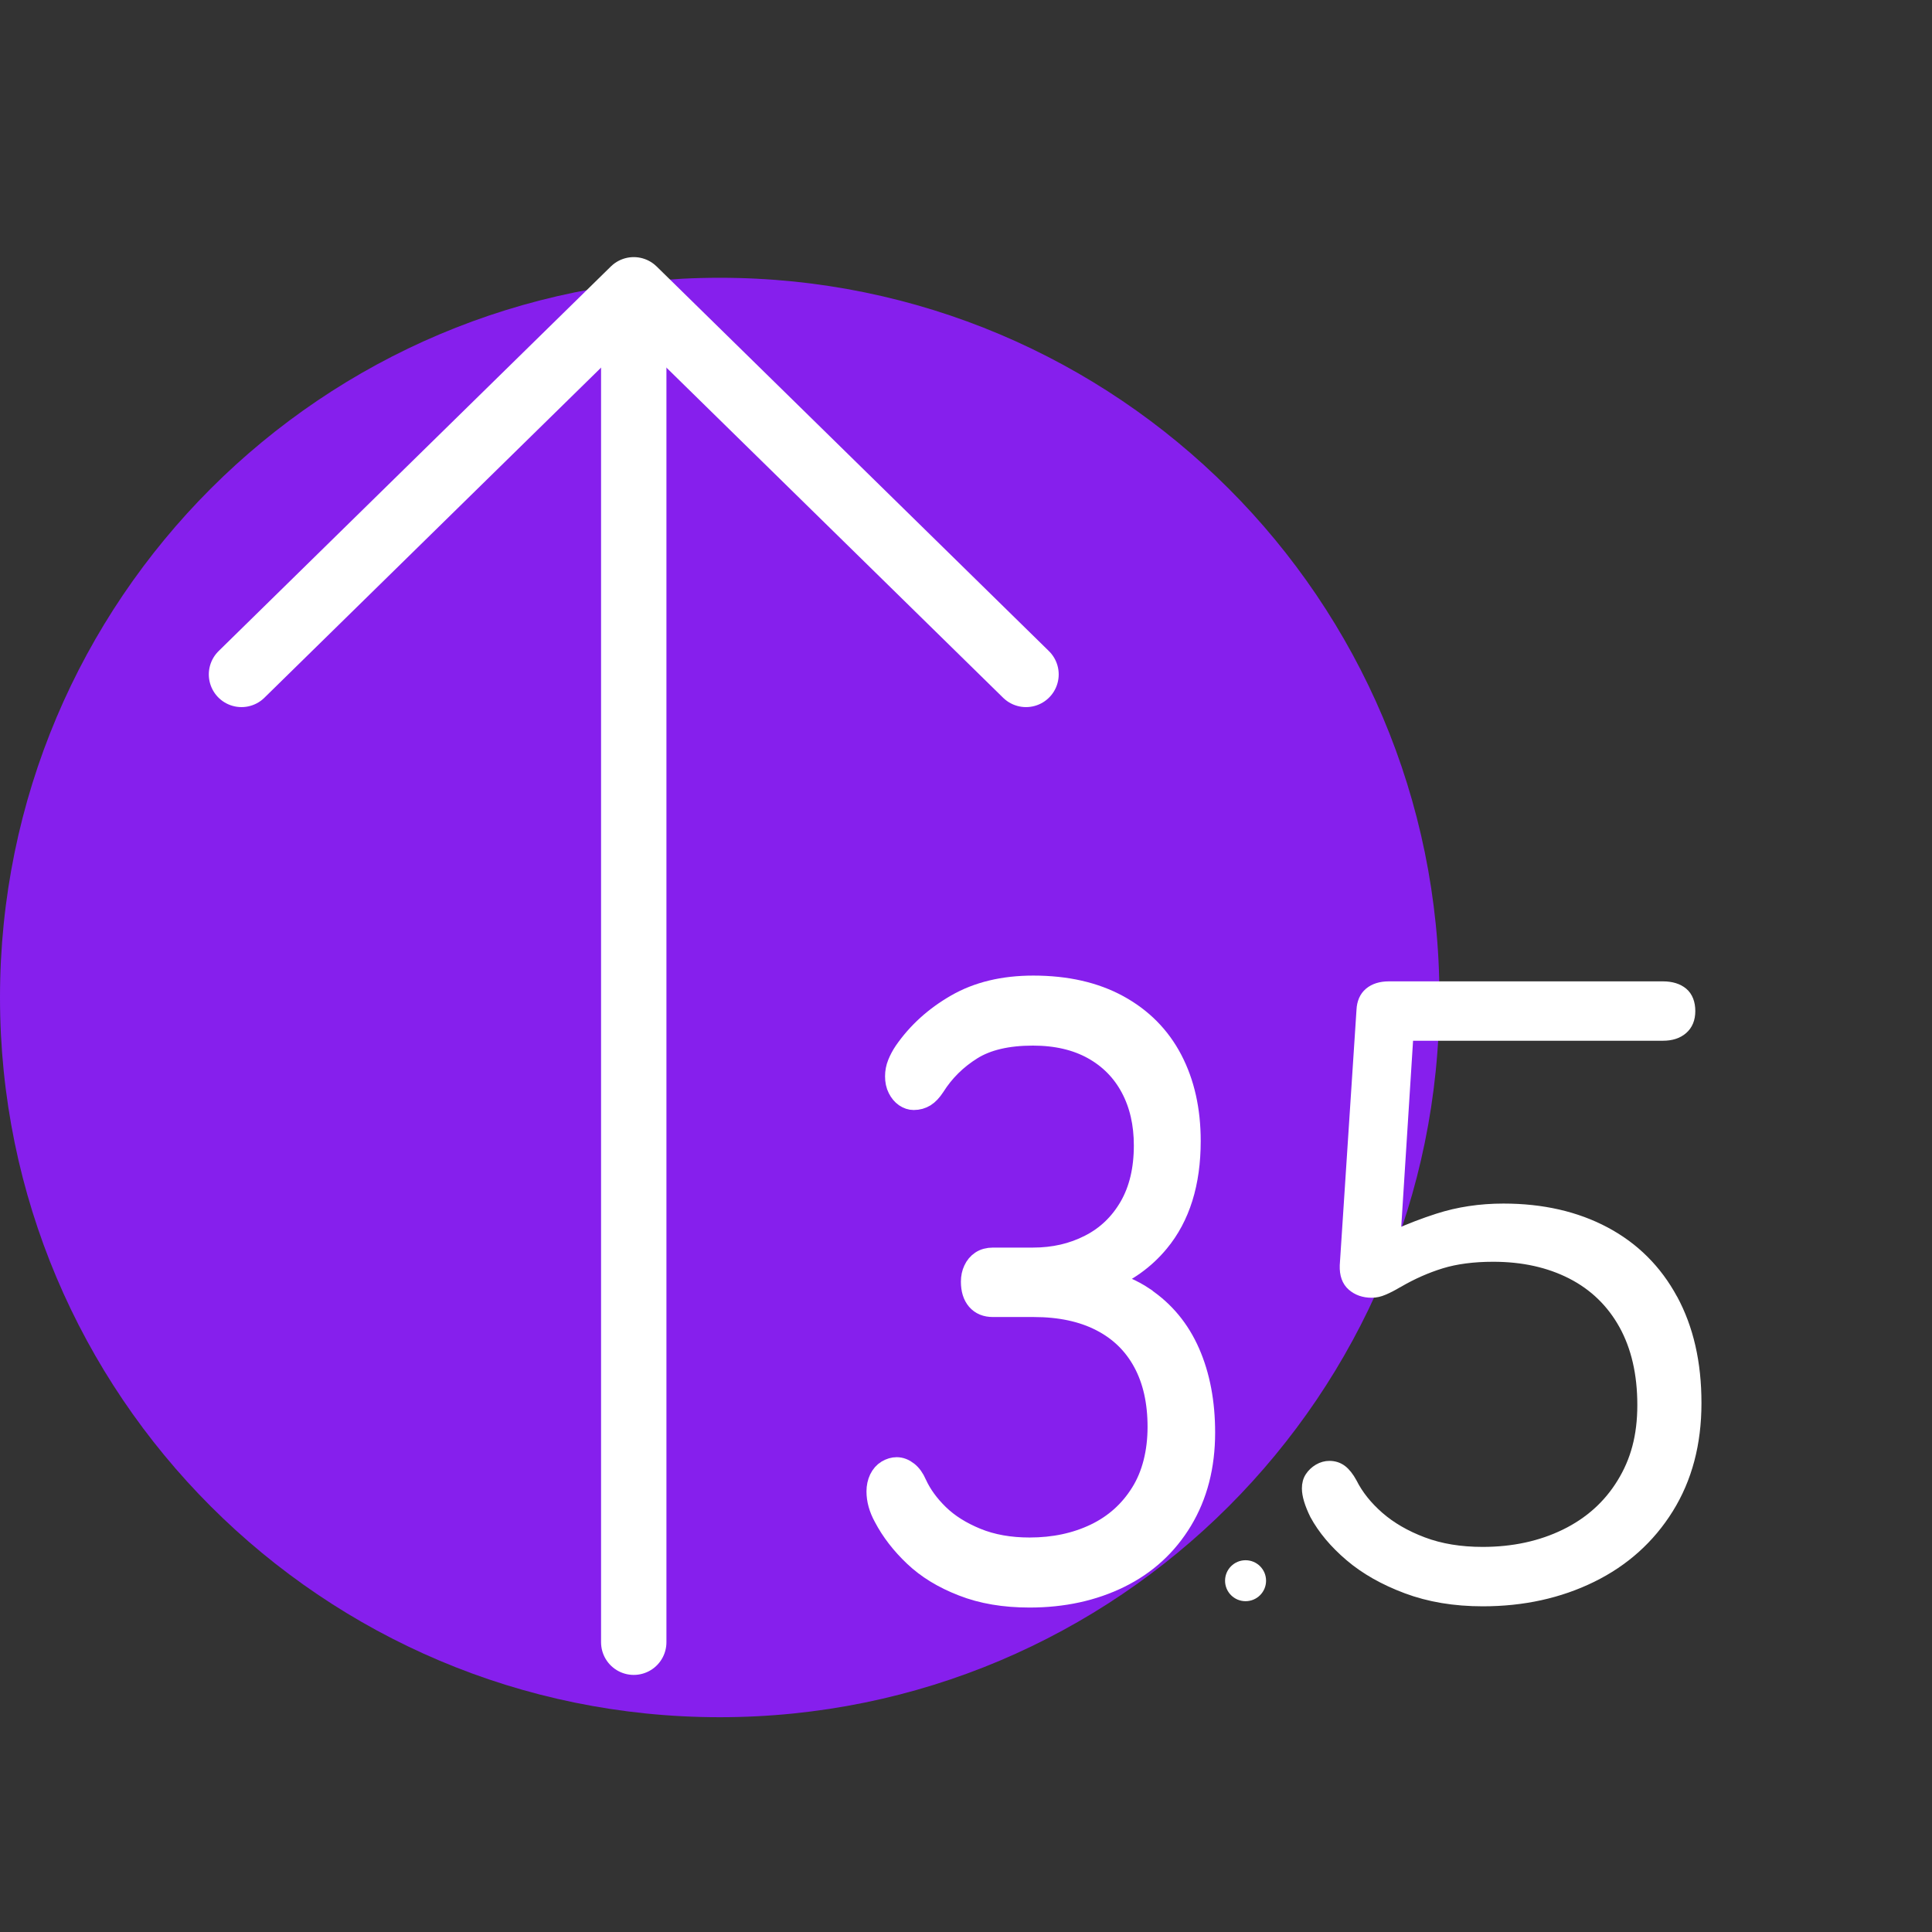 <?xml version="1.0" encoding="utf-8"?>
<svg width="80" height="80" viewBox="0 0 80 80" fill="none" xmlns="http://www.w3.org/2000/svg">
<rect x="0" y="0" width="80" height="80" fill="#333333" stroke="none"/>
<path d="M29.802 71.106C46.261 71.106 59.604 57.763 59.604 41.304C59.604 24.845 46.261 11.502 29.802 11.502C13.343 11.502 0 24.845 0 41.304C0 57.763 13.343 71.106 29.802 71.106Z" fill="#861FED"/>
<path d="M47.359 53.74C46.883 53.42 46.331 53.187 45.73 53.023C46.632 52.659 47.38 52.126 47.965 51.418C48.834 50.37 49.268 48.979 49.268 47.248C49.268 45.968 49.017 44.848 48.516 43.888C48.015 42.928 47.275 42.181 46.302 41.648C45.324 41.114 44.155 40.848 42.785 40.848C41.548 40.848 40.487 41.105 39.605 41.614C38.72 42.123 38.01 42.768 37.466 43.553C37.354 43.718 37.266 43.888 37.199 44.053C37.132 44.218 37.099 44.392 37.099 44.566C37.099 44.756 37.132 44.92 37.207 45.066C37.278 45.207 37.37 45.318 37.483 45.396C37.596 45.473 37.713 45.512 37.834 45.512C38.01 45.512 38.16 45.468 38.294 45.386C38.427 45.303 38.553 45.168 38.678 44.979C39.075 44.348 39.593 43.839 40.228 43.442C40.863 43.044 41.711 42.845 42.772 42.845C43.741 42.845 44.572 43.039 45.262 43.422C45.951 43.805 46.482 44.343 46.849 45.032C47.217 45.721 47.401 46.52 47.401 47.432C47.401 48.426 47.2 49.275 46.795 49.978C46.39 50.676 45.838 51.209 45.132 51.568C44.426 51.931 43.641 52.111 42.772 52.111H41.118C40.925 52.111 40.763 52.155 40.633 52.242C40.504 52.329 40.407 52.446 40.341 52.591C40.274 52.731 40.24 52.892 40.24 53.071C40.24 53.391 40.316 53.638 40.47 53.818C40.625 53.997 40.838 54.084 41.113 54.084H42.801C43.896 54.084 44.827 54.283 45.6 54.681C46.373 55.078 46.958 55.65 47.363 56.397C47.768 57.144 47.969 58.041 47.969 59.083C47.969 60.126 47.735 61.081 47.263 61.832C46.795 62.584 46.156 63.156 45.354 63.539C44.552 63.922 43.645 64.116 42.634 64.116C41.807 64.116 41.072 63.985 40.432 63.723C39.793 63.462 39.267 63.132 38.853 62.729C38.44 62.327 38.131 61.9 37.926 61.449C37.834 61.236 37.717 61.071 37.575 60.96C37.433 60.848 37.283 60.79 37.132 60.79C36.998 60.79 36.869 60.829 36.739 60.906C36.61 60.984 36.514 61.095 36.439 61.246C36.368 61.396 36.33 61.566 36.33 61.755C36.33 62.099 36.426 62.448 36.623 62.807C36.928 63.389 37.345 63.927 37.872 64.426C38.398 64.926 39.062 65.333 39.864 65.643C40.666 65.959 41.59 66.114 42.63 66.114C44.021 66.114 45.262 65.842 46.356 65.304C47.451 64.766 48.307 63.98 48.93 62.948C49.552 61.915 49.865 60.708 49.865 59.321C49.865 58.075 49.657 56.974 49.239 56.019C48.821 55.064 48.194 54.307 47.363 53.75L47.359 53.74Z" fill="white" stroke="white" stroke-width="0.902"/>
<path d="M26.242 12.957V68.001" stroke="white" stroke-width="2.707" stroke-miterlimit="10" stroke-linecap="round" stroke-linejoin="round"/>
<path d="M10 27.926L26.242 12L42.485 27.926" stroke="white" stroke-width="2.707" stroke-miterlimit="10" stroke-linecap="round" stroke-linejoin="round"/>
<path d="M69.258 53.793C68.602 52.58 67.672 51.653 66.469 51.012C65.266 50.372 63.863 50.049 62.255 50.049C61.293 50.049 60.386 50.185 59.539 50.458C58.96 50.644 58.377 50.867 57.789 51.13L58.313 42.883H68.857C69.199 42.883 69.472 42.797 69.677 42.62C69.882 42.443 69.987 42.193 69.987 41.865C69.987 41.538 69.887 41.27 69.686 41.102C69.486 40.934 69.208 40.848 68.857 40.848H57.511C57.169 40.848 56.901 40.934 56.7 41.102C56.5 41.27 56.395 41.516 56.381 41.829L55.688 52.398C55.675 52.775 55.775 53.057 55.989 53.243C56.203 53.429 56.472 53.525 56.8 53.525C56.96 53.525 57.124 53.489 57.292 53.416C57.466 53.343 57.652 53.248 57.858 53.125L57.894 53.107C58.477 52.766 59.074 52.503 59.68 52.316C60.286 52.13 61.006 52.035 61.831 52.035C63.061 52.035 64.141 52.275 65.075 52.752C66.009 53.23 66.734 53.934 67.244 54.852C67.754 55.774 68.01 56.883 68.01 58.178C68.01 59.473 67.727 60.495 67.162 61.413C66.597 62.336 65.809 63.04 64.802 63.531C63.795 64.021 62.656 64.266 61.394 64.266C60.468 64.266 59.644 64.13 58.924 63.858C58.199 63.585 57.593 63.231 57.101 62.803C56.609 62.372 56.235 61.904 55.98 61.395C55.848 61.154 55.707 60.977 55.561 60.868C55.415 60.759 55.242 60.704 55.051 60.704C54.891 60.704 54.741 60.745 54.595 60.831C54.449 60.918 54.335 61.027 54.249 61.159C54.162 61.29 54.121 61.449 54.121 61.631C54.121 61.913 54.23 62.276 54.449 62.722C54.777 63.326 55.26 63.903 55.889 64.439C56.522 64.98 57.306 65.425 58.24 65.775C59.174 66.125 60.227 66.302 61.398 66.302C63.061 66.302 64.569 65.971 65.913 65.312C67.258 64.653 68.315 63.703 69.085 62.467C69.855 61.231 70.242 59.777 70.242 58.101C70.242 56.424 69.914 55.002 69.258 53.788V53.793Z" fill="white" stroke="white" stroke-width="0.424"/>
<path d="M51.576 66.302C52.045 66.302 52.425 65.923 52.425 65.454C52.425 64.985 52.045 64.606 51.576 64.606C51.107 64.606 50.727 64.985 50.727 65.454C50.727 65.923 51.107 66.302 51.576 66.302Z" fill="white"/>
</svg>
